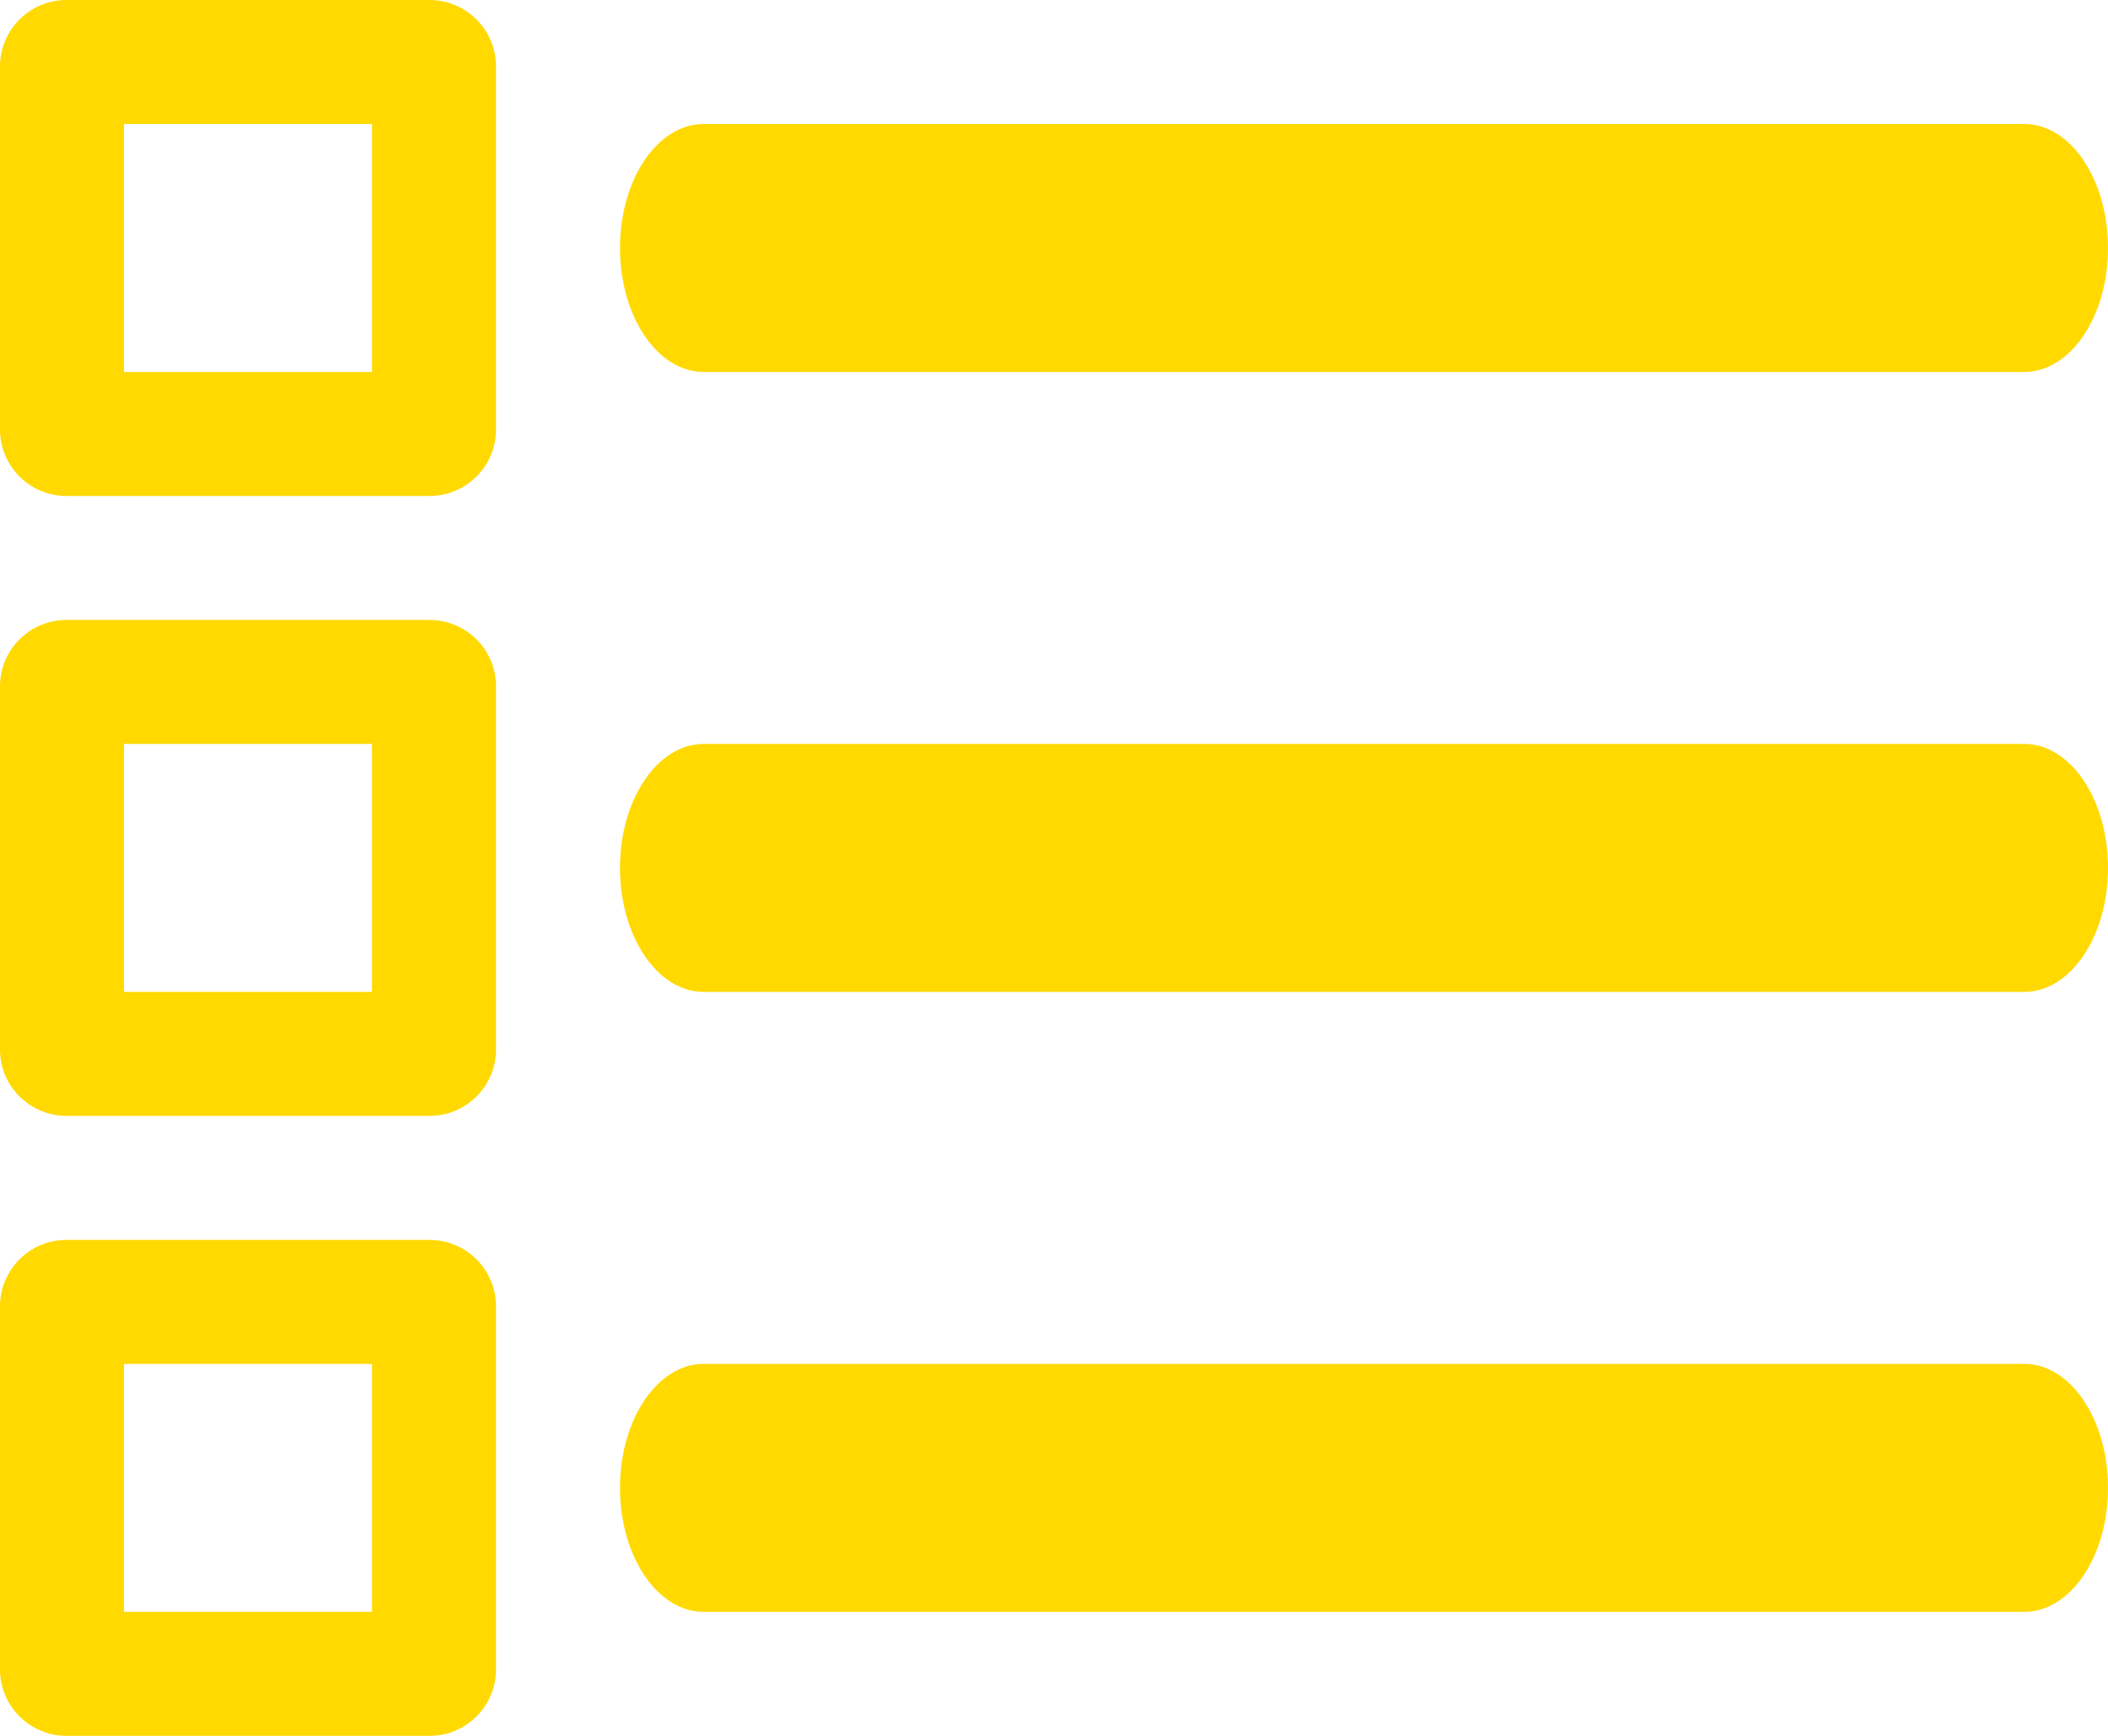 <?xml version="1.0" encoding="UTF-8"?>
<svg width="17px" height="14px" viewBox="0 0 17 14" version="1.1" xmlns="http://www.w3.org/2000/svg" xmlns:xlink="http://www.w3.org/1999/xlink">
    <title>Shape</title>
    <g id="Symbols" stroke="none" stroke-width="1" fill="none" fill-rule="evenodd">
        <g id="Main-Bottom-Navigation" transform="translate(-29, -17)" fill="#FFD900" fill-rule="nonzero">
            <path d="M32.463,17 L29.537,17 C29.24,17 29,17.24 29,17.537 L29,20.463 C29,20.76 29.24,21 29.537,21 L32.463,21 C32.76,21 33,20.76 33,20.463 L33,17.537 C33,17.24 32.76,17 32.463,17 Z M32,20 L30,20 L30,18 L32,18 L32,20 Z M34,19 C34,18.448 34.302,18 34.675,18 L45.325,18 C45.698,18 46,18.448 46,19 C46,19.552 45.698,20 45.325,20 L34.675,20 C34.496,20 34.324,19.895 34.198,19.707 C34.071,19.52 34,19.265 34,19 L34,19 Z M32.463,22 L29.537,22 C29.24,22 29,22.24 29,22.536 L29,25.464 C29,25.76 29.24,26 29.537,26 L32.463,26 C32.76,26 33,25.76 33,25.464 L33,22.536 C33,22.24 32.76,22 32.463,22 L32.463,22 Z M32,25 L30,25 L30,23 L32,23 L32,25 Z M46,24 C46,24.552 45.698,25 45.325,25 L34.675,25 C34.302,25 34,24.552 34,24 C34,23.448 34.302,23 34.675,23 L45.325,23 C45.698,23 46,23.448 46,24 Z M32.463,27 L29.537,27 C29.24,27 29,27.24 29,27.537 L29,30.463 C29,30.76 29.24,31 29.537,31 L32.463,31 C32.76,31 33,30.76 33,30.463 L33,27.537 C33,27.24 32.76,27 32.463,27 L32.463,27 Z M32,30 L30,30 L30,28 L32,28 L32,30 Z M46,29 C46,29.552 45.698,30 45.325,30 L34.675,30 C34.302,30 34,29.552 34,29 C34,28.448 34.302,28 34.675,28 L45.325,28 C45.698,28 46,28.448 46,29 Z" id="Shape"></path>
        </g>
    </g>
</svg>